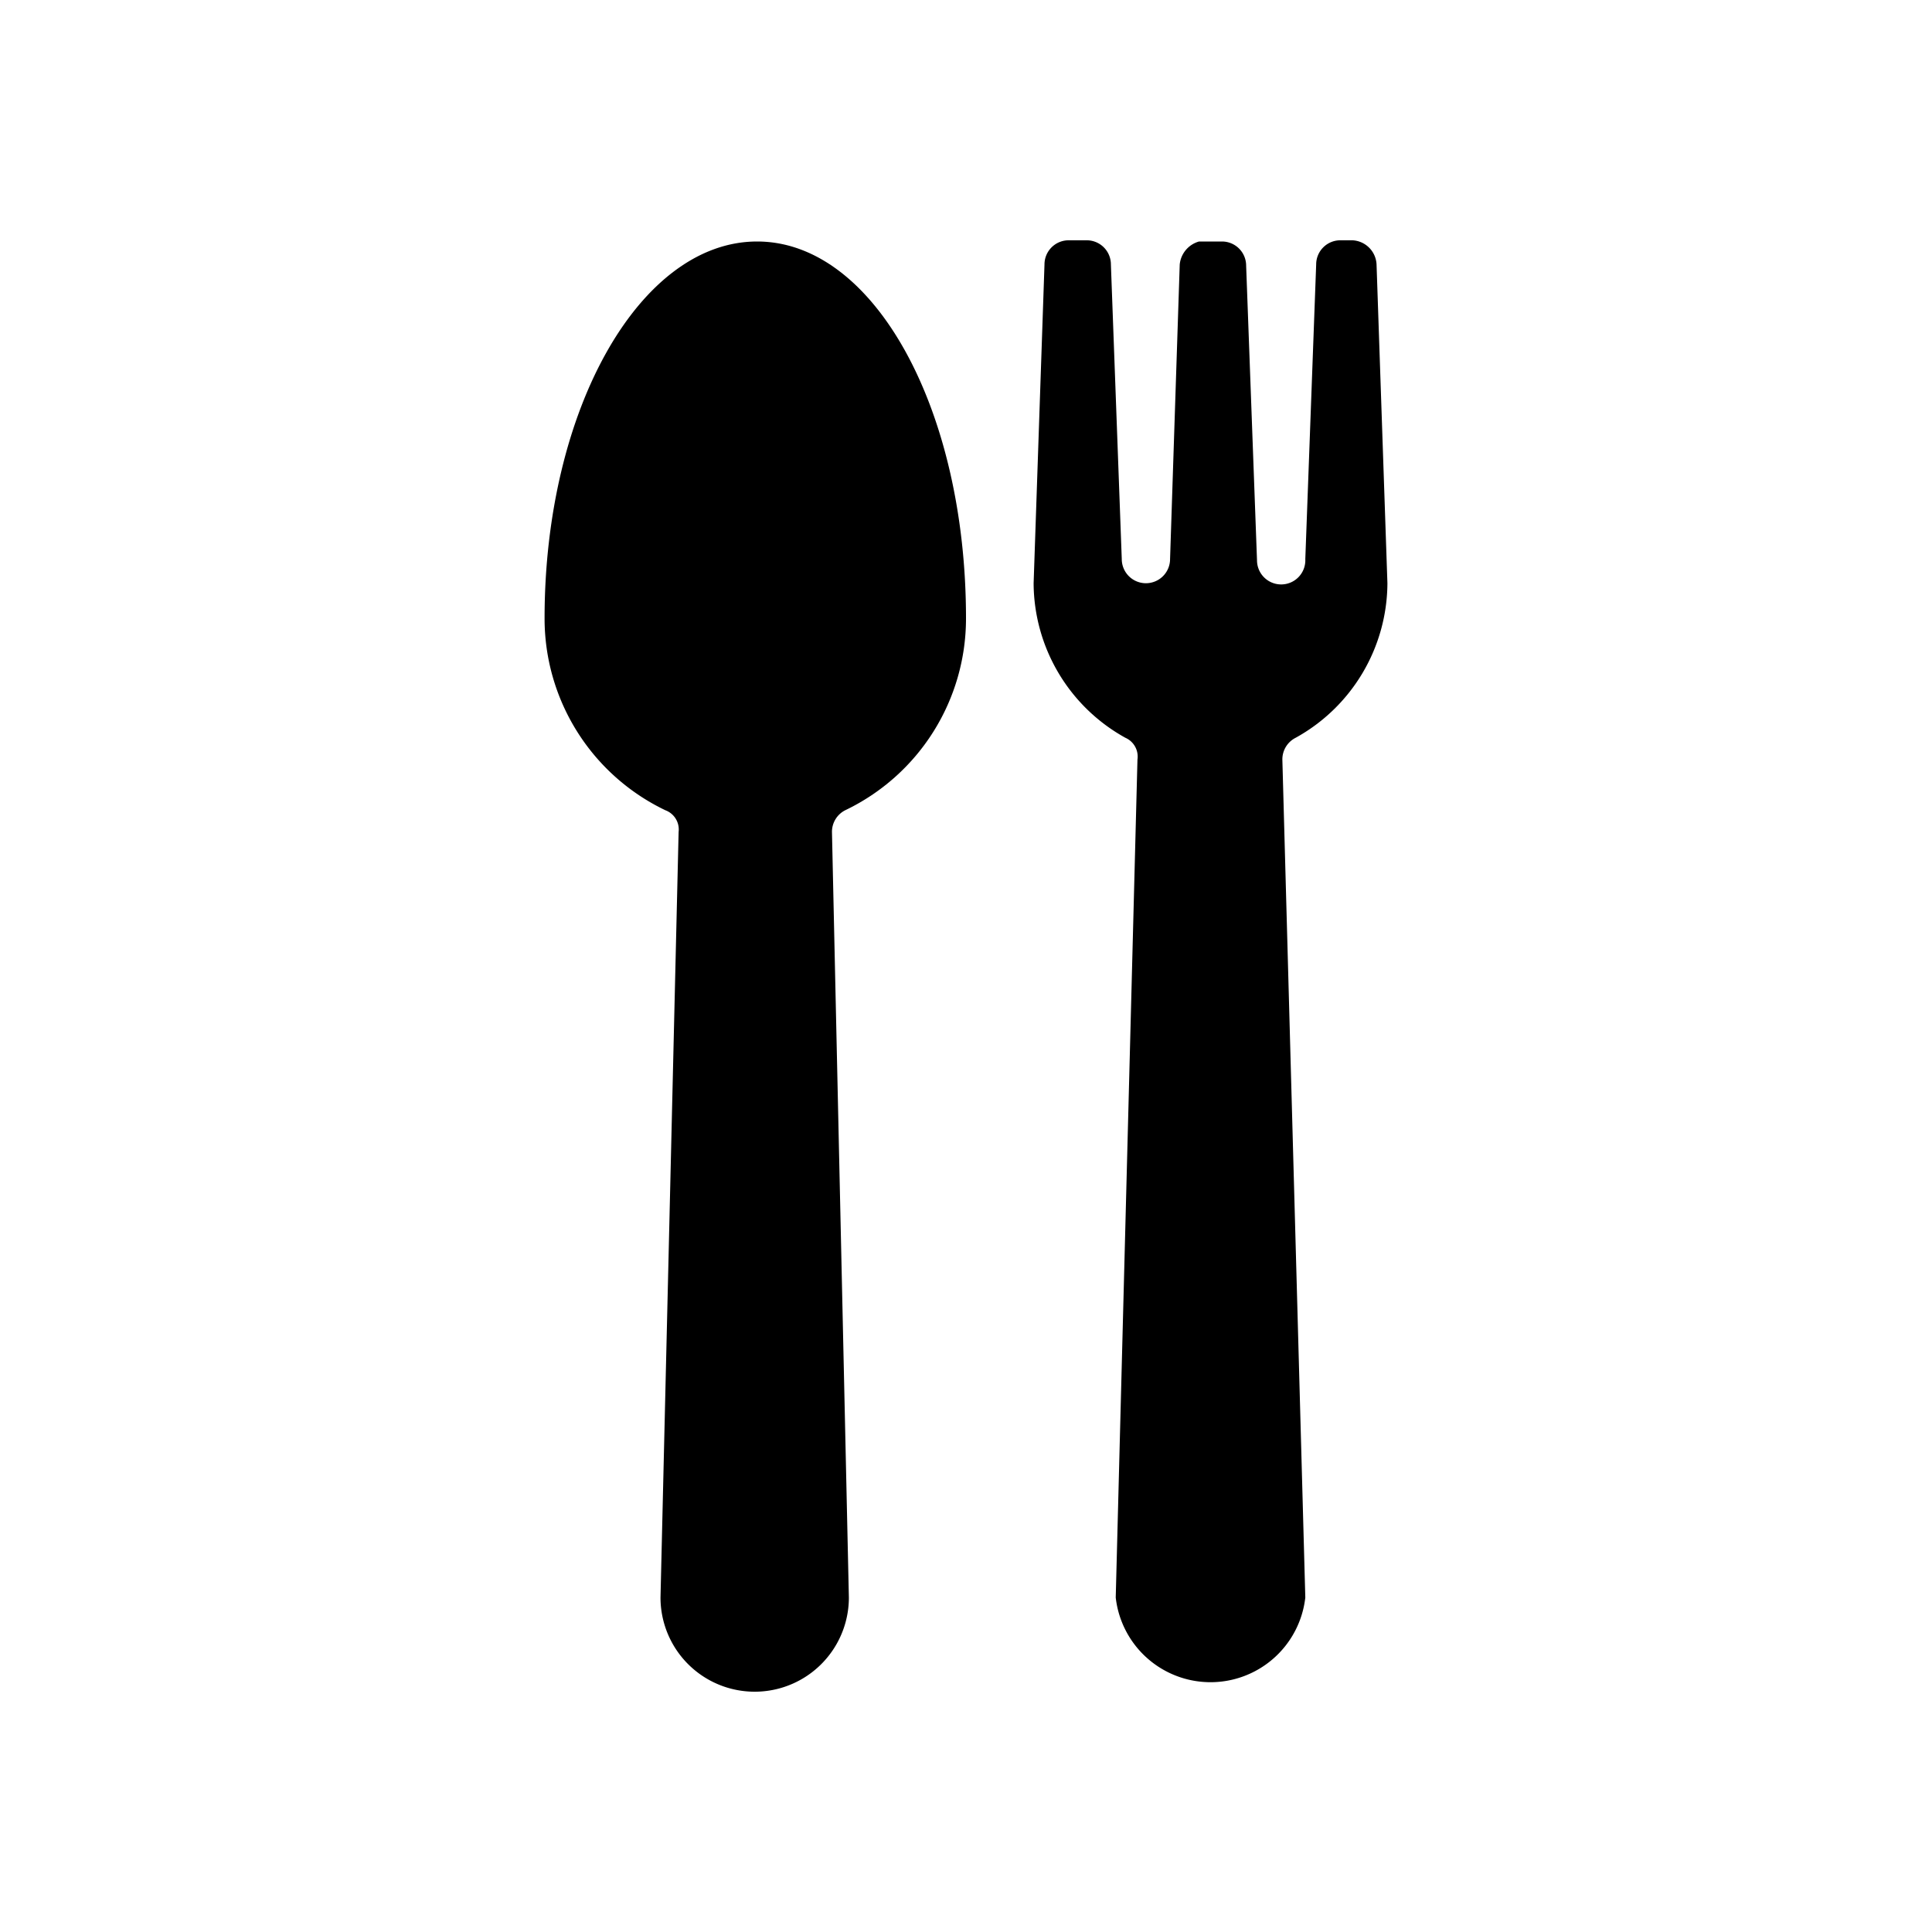 <svg xmlns="http://www.w3.org/2000/svg" viewBox="0 0 16 16"><title>16x16-mask</title><path d="M8,5.12C8,3.39,7.24,2,6.27,2S4.51,3.39,4.51,5.12a1.76,1.76,0,0,0,1,1.59.17.17,0,0,1,.11.18l-.15,6.34a.78.78,0,0,0,1.56,0L6.89,6.89A.2.2,0,0,1,7,6.71,1.76,1.76,0,0,0,8,5.12Z"/><path d="M10.81,4.63l.09-2.44a.2.2,0,0,1,.2-.2h.1a.21.21,0,0,1,.2.2l.09,2.64a1.47,1.47,0,0,1-.76,1.28.2.2,0,0,0-.11.18l.19,6.94a.79.79,0,0,1-1.57,0l.18-6.94a.17.17,0,0,0-.1-.18,1.47,1.47,0,0,1-.76-1.28l.09-2.64a.2.2,0,0,1,.2-.2H9a.2.2,0,0,1,.2.2l.09,2.44a.2.2,0,0,0,.2.2h0a.2.2,0,0,0,.2-.2l.08-2.44A.22.22,0,0,1,9.93,2h.19a.2.2,0,0,1,.2.2l.09,2.44a.2.2,0,0,0,.2.2h0A.2.2,0,0,0,10.81,4.63Z"/></svg>
